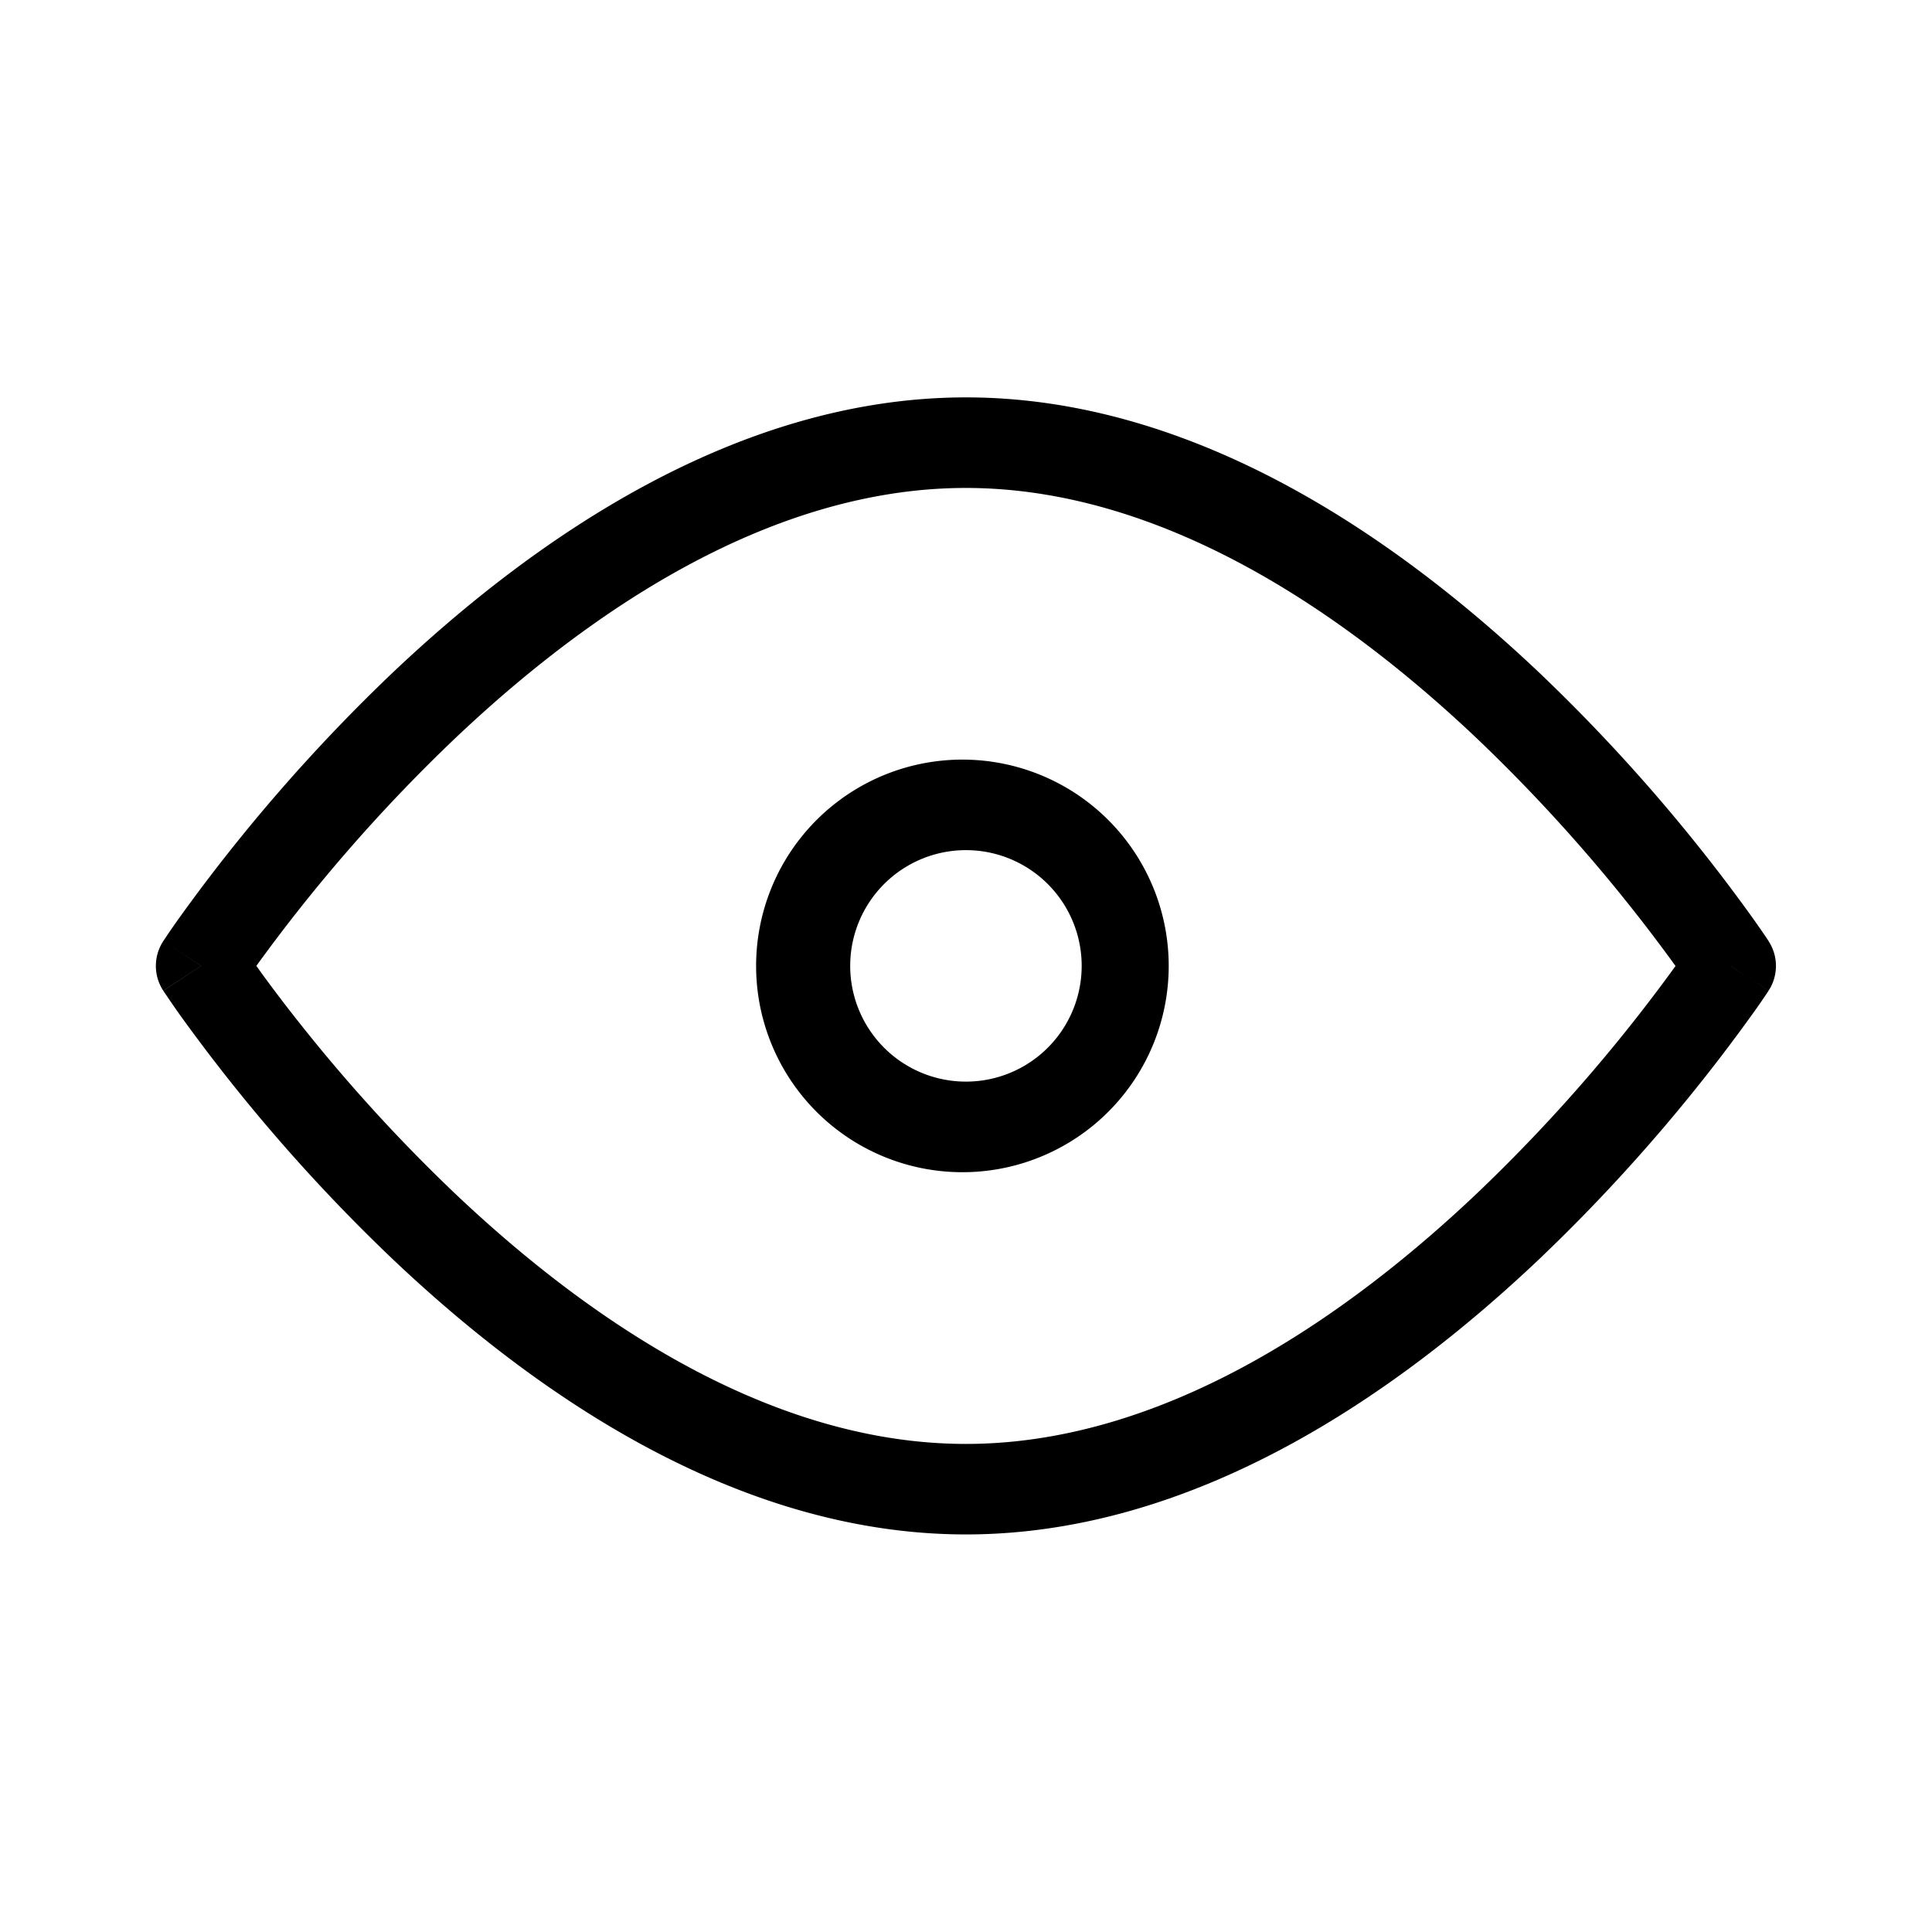 <svg xmlns="http://www.w3.org/2000/svg" width="32" height="32" fill="none"><path fill="#000" fill-rule="evenodd" d="M4.916 16.888c-.284-.36-.51-.665-.67-.89a27.363 27.363 0 0 1 3.312-3.788c2.253-2.13 5.239-4.128 8.44-4.128 3.202 0 6.188 1.998 8.442 4.128A27.363 27.363 0 0 1 27.752 16a27.353 27.353 0 0 1-3.312 3.788c-2.254 2.13-5.24 4.128-8.441 4.128-3.202 0-6.188-1.997-8.442-4.128a27.353 27.353 0 0 1-2.64-2.899Zm24.377-1.3-.628.41.628.412-.002.002-.004.006-.014.022a10.298 10.298 0 0 1-.254.366 28.865 28.865 0 0 1-3.548 4.071c-2.33 2.203-5.678 4.538-9.472 4.538-3.794 0-7.142-2.335-9.472-4.538a28.856 28.856 0 0 1-3.549-4.07 16.983 16.983 0 0 1-.253-.367l-.015-.022-.004-.006v-.002h-.001l.627-.411-.627-.411v-.001l.001-.002.004-.006.015-.022a11.44 11.44 0 0 1 .253-.366 28.856 28.856 0 0 1 3.548-4.071C8.858 8.918 12.206 6.582 16 6.582c3.794 0 7.141 2.336 9.472 4.538a28.865 28.865 0 0 1 3.548 4.071 17.197 17.197 0 0 1 .254.366l.014.022.004.006.001.002Zm-.628.41.628-.41a.75.75 0 0 1 0 .821l-.628-.41Zm-25.96-.41.627.41-.628.411a.75.75 0 0 1 0-.821Zm11.377.41a1.917 1.917 0 1 1 3.834 0 1.917 1.917 0 0 1-3.834 0Zm1.917-3.416a3.417 3.417 0 1 0 0 6.833 3.417 3.417 0 0 0 0-6.833Z" clip-rule="evenodd"/></svg>